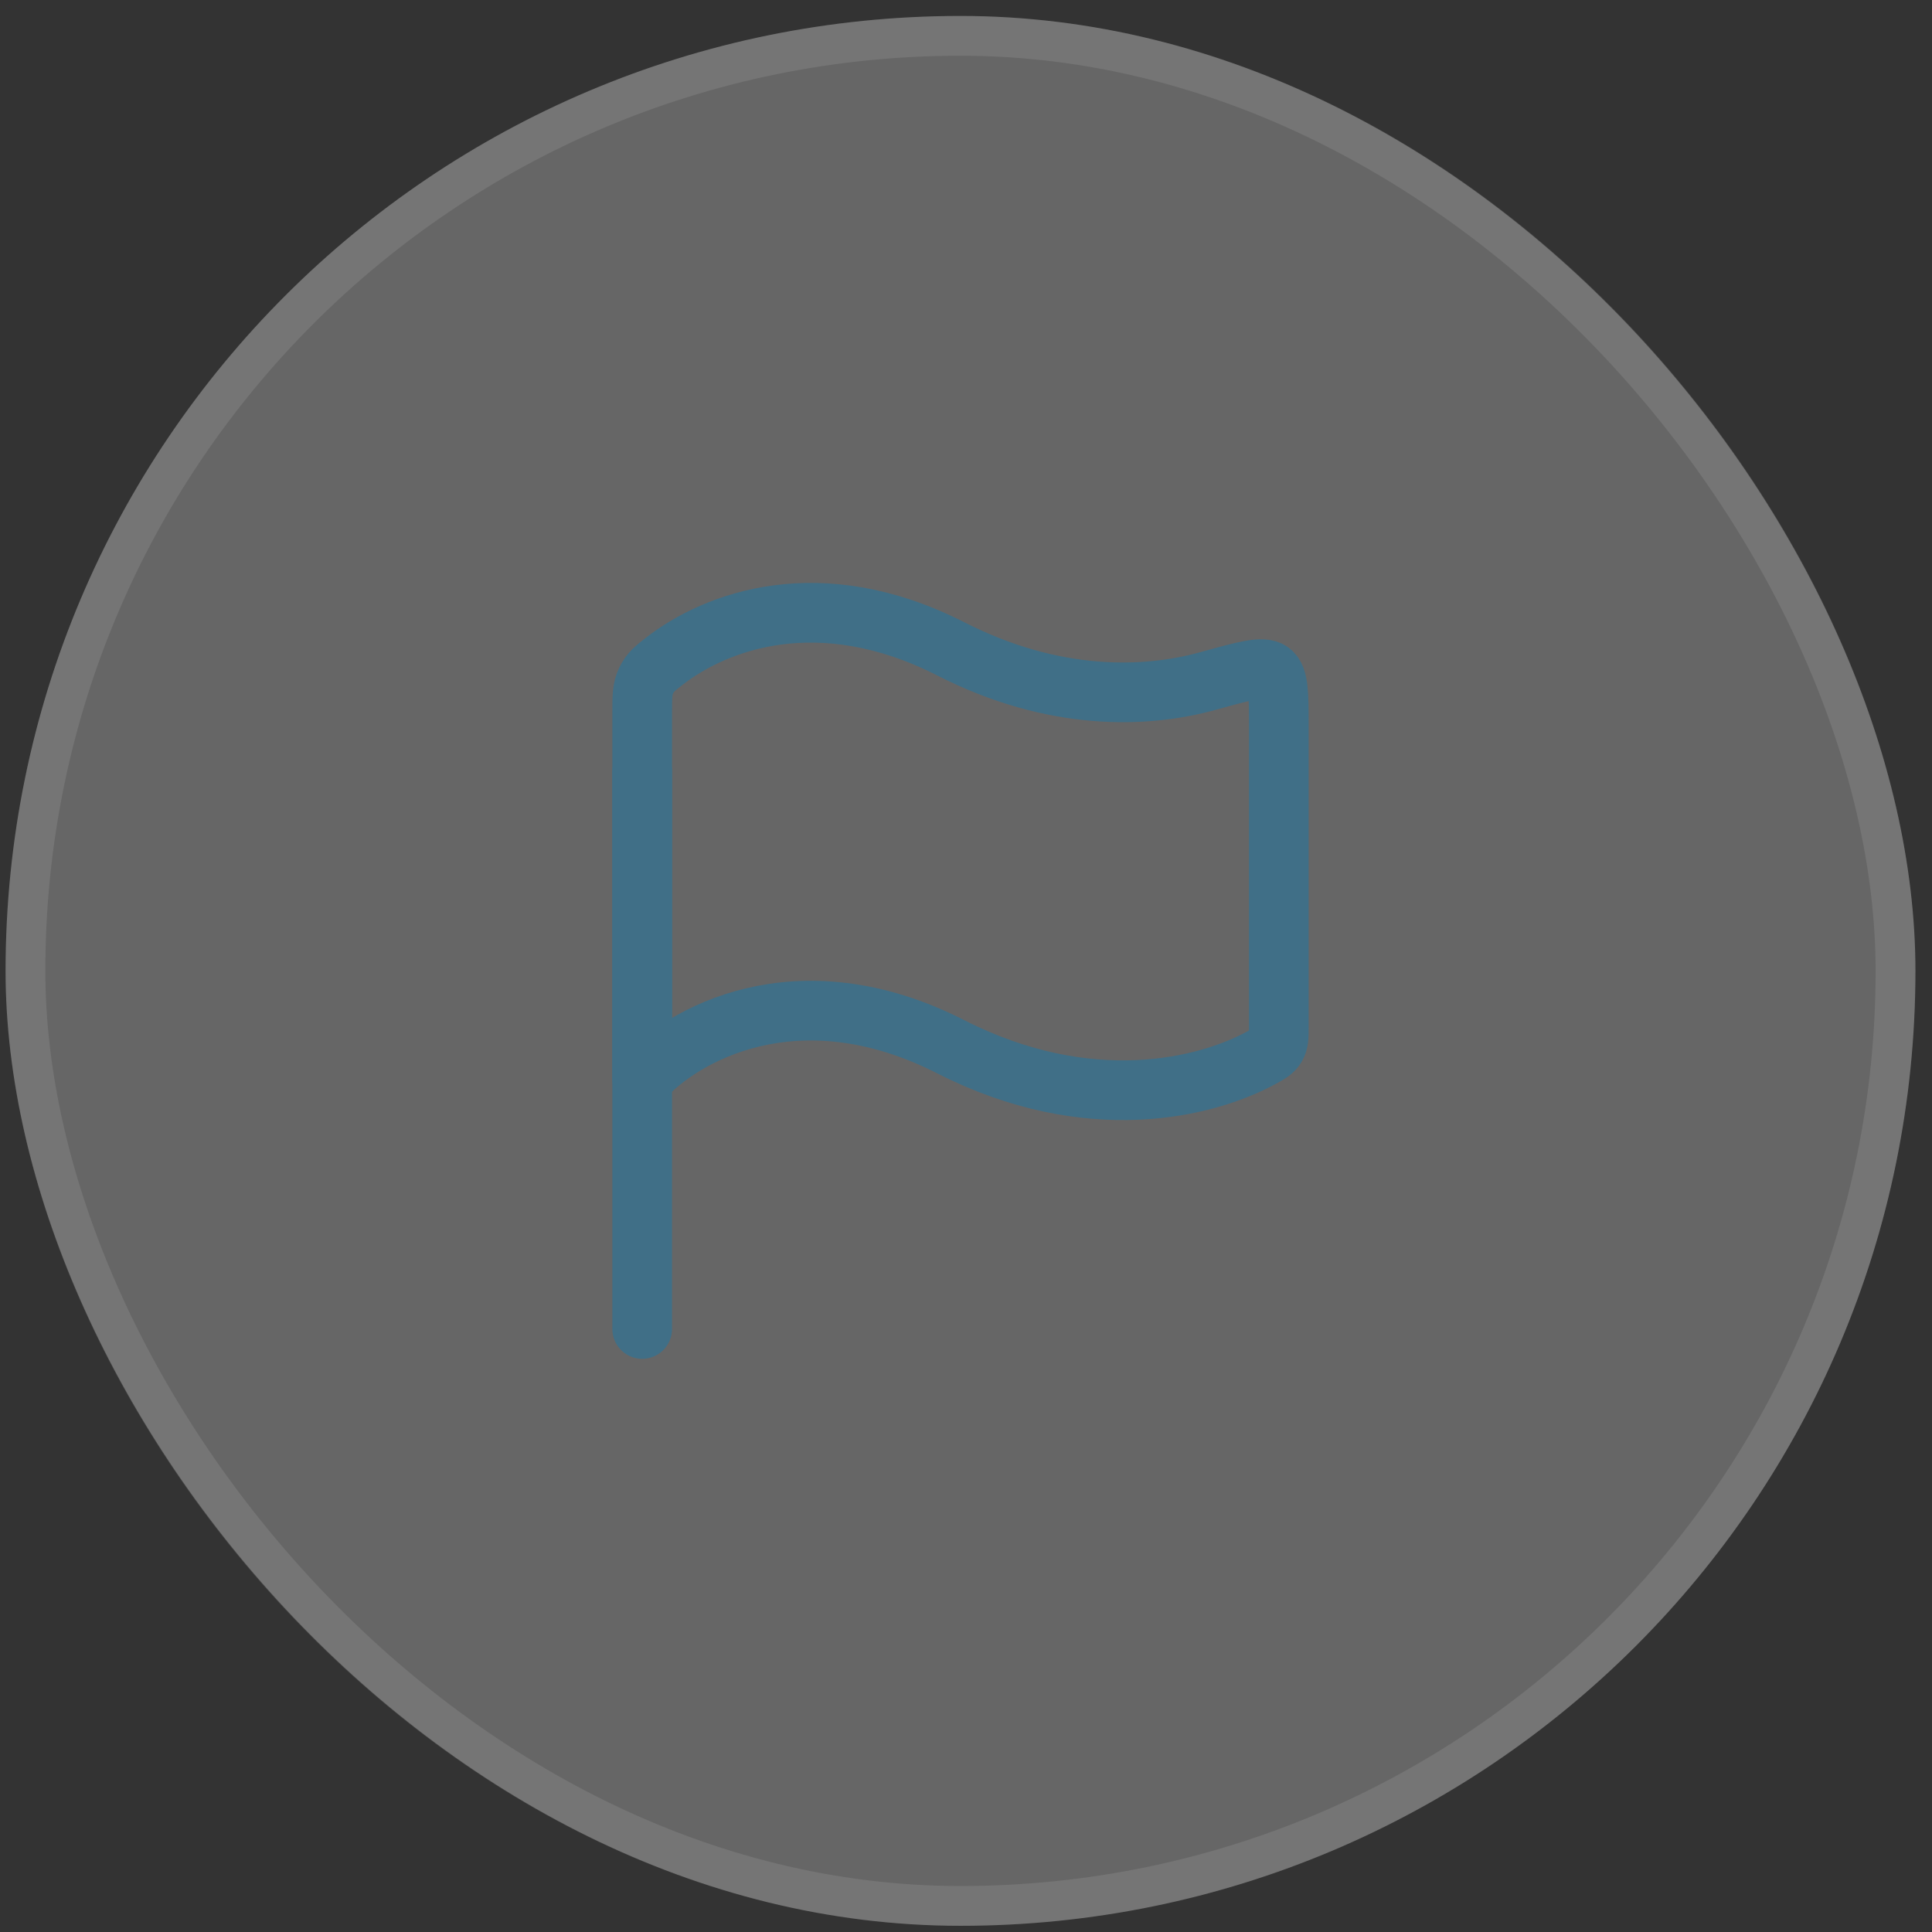 <svg width="63" height="63" viewBox="0 0 63 63" fill="none" xmlns="http://www.w3.org/2000/svg">
<rect x="0" y="0" width="63" height="63" fill="#333333" stroke="none"/>
<rect x="0.182" y="0.52" width="62.278" height="62.278" rx="31.139" fill="white" fill-opacity="0.25"/>
<rect x="0.83" y="1.169" width="60.98" height="60.98" rx="30.49" stroke="white" stroke-opacity="0.1" stroke-width="1.297"/>
<path d="M20.941 25.171V43.336" stroke="#406F87" stroke-width="1.946" stroke-linecap="round" stroke-linejoin="round"/>
<path d="M31.006 21.16C26.718 18.976 23.343 20.256 21.66 21.563C21.357 21.799 21.205 21.917 21.073 22.187C20.941 22.457 20.941 22.708 20.941 23.21V35.203C22.199 33.779 25.974 31.571 31.006 34.135C35.504 36.426 39.331 35.476 41.142 34.486C41.393 34.349 41.519 34.28 41.609 34.127C41.7 33.974 41.7 33.808 41.7 33.476V23.71C41.7 22.635 41.7 22.098 41.444 21.903C41.188 21.708 40.589 21.874 39.391 22.207C37.341 22.775 34.36 22.869 31.006 21.16Z" stroke="#406F87" stroke-width="1.946" stroke-linecap="round" stroke-linejoin="round"/>
</svg>
